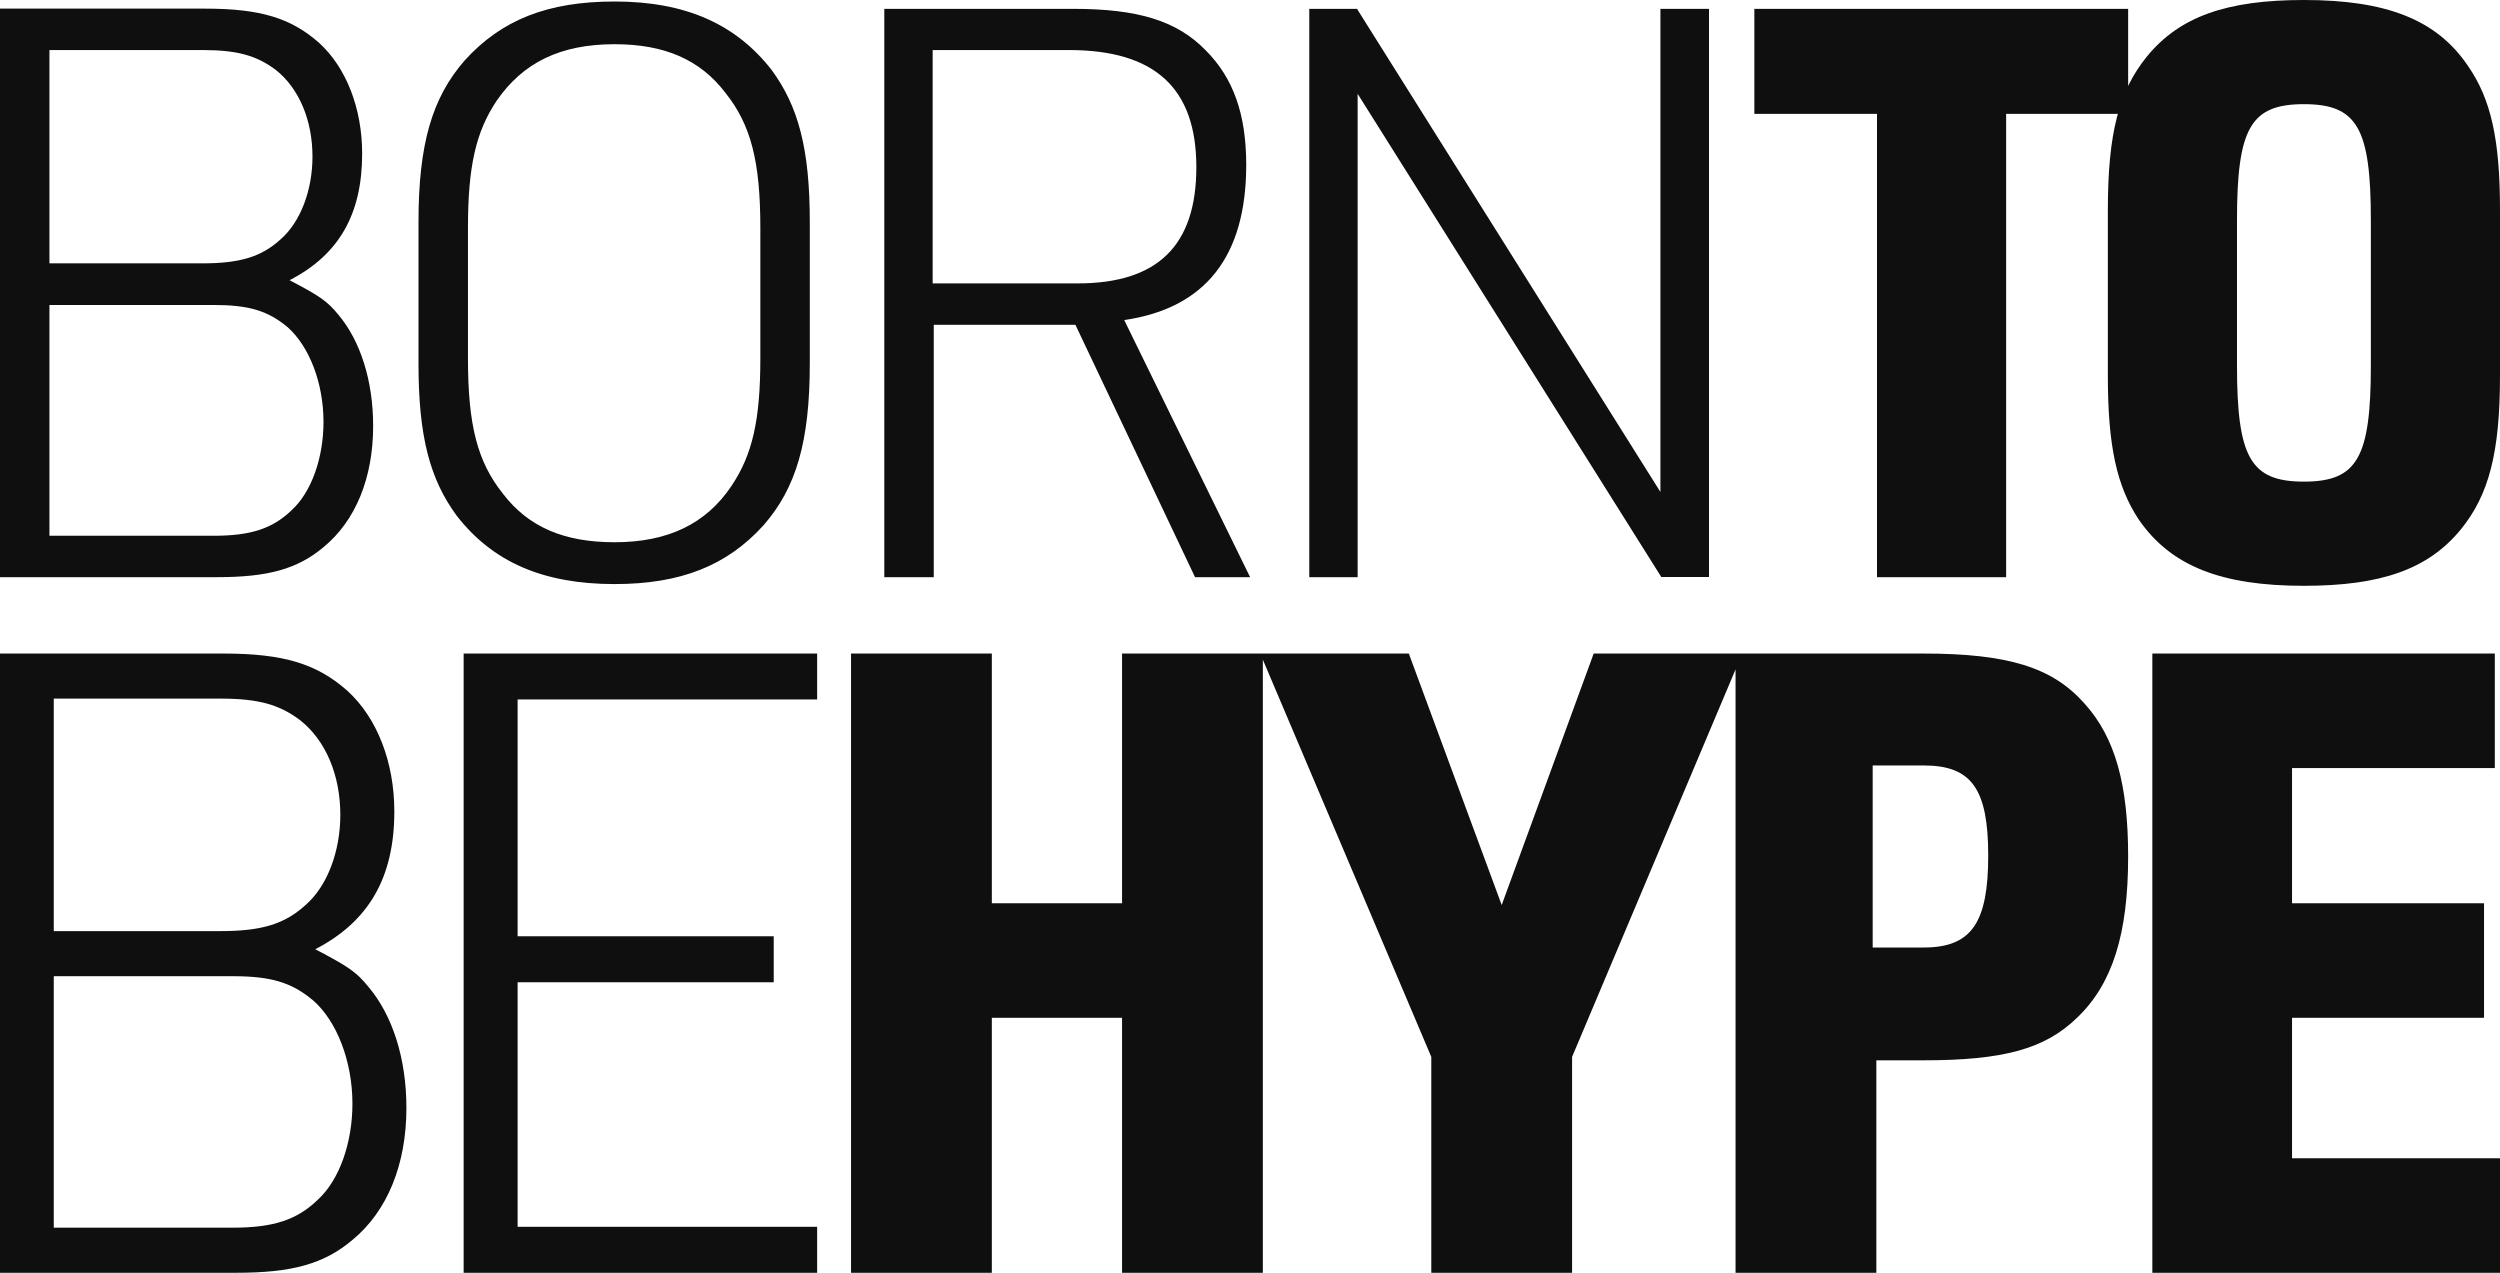 <svg width="108" height="55" viewBox="0 0 108 55" fill="none" xmlns="http://www.w3.org/2000/svg">
<g clip-path="url(#clip0_2_28)">
<path d="M0 54.984H10.206C12.603 54.984 13.993 54.611 15.234 53.558C16.736 52.319 17.557 50.297 17.557 47.865C17.557 45.731 16.96 43.858 15.906 42.619C15.383 41.976 15.038 41.752 13.62 41.007C15.943 39.805 17.035 37.895 17.035 35.053C17.035 32.919 16.288 31.009 15.01 29.845C13.695 28.68 12.267 28.233 9.646 28.233H0V54.984ZM2.323 40.224V30.18H9.525C11.176 30.18 12.081 30.441 12.976 31.121C14.068 31.988 14.702 33.478 14.702 35.202C14.702 36.777 14.143 38.277 13.2 39.097C12.295 39.926 11.288 40.224 9.525 40.224H2.323ZM2.323 53.036V42.172H10.047C11.698 42.172 12.594 42.433 13.536 43.225C14.553 44.119 15.225 45.852 15.225 47.678C15.225 49.365 14.665 50.977 13.723 51.834C12.827 52.701 11.81 53.036 10.047 53.036H2.323ZM20.029 54.984H35.3V52.999H22.361V42.433H33.425V40.448H22.361V30.217H35.3V28.233H20.029V54.984Z" fill="#0F0F0F"/>
<path d="M36.765 54.984H42.847V43.97H48.473V54.984H54.555V28.233H48.473V39.022H42.847V28.233H36.765V54.984ZM61.832 54.984H67.914V45.657L75.265 28.233H68.847L64.873 39.097L60.861 28.233H54.443L61.832 45.657V54.984ZM81.058 45.806H83.083C86.534 45.806 88.335 45.321 89.725 43.97C91.264 42.507 91.936 40.336 91.936 37.001C91.936 33.888 91.376 31.866 90.061 30.404C88.671 28.829 86.758 28.233 83.083 28.233H74.976V54.984H81.058V45.806ZM80.9 40.932V33.068H83.111C85.172 33.068 85.891 34.084 85.891 36.963C85.891 39.842 85.182 40.932 83.111 40.932H80.9ZM92.971 54.984H108V50.036H99.016V43.97H107.31V39.022H99.016V33.18H107.776V28.233H92.981V54.984H92.971Z" fill="#0F0F0F"/>
<path d="M56.551 24.934H58.65V4.053L71.767 24.925H73.829V0.382H71.73V21.253L58.622 0.382H56.561V24.934H56.551ZM40.291 12.243V2.162H46.178C49.9 2.162 51.682 3.811 51.682 7.221C51.682 10.631 49.993 12.243 46.551 12.243H40.282H40.291ZM40.329 14.032H46.458L51.626 24.934H54.005L48.566 13.827C52.074 13.315 53.837 11.079 53.837 7.119C53.837 4.948 53.286 3.373 52.083 2.171C50.842 0.894 49.154 0.382 46.364 0.382H38.202V24.934H40.338V14.032H40.329ZM32.847 15.477C32.847 18.16 32.502 19.642 31.606 20.983C30.505 22.633 28.854 23.425 26.55 23.425C24.376 23.425 22.828 22.772 21.727 21.328C20.626 19.949 20.216 18.374 20.216 15.486V9.849C20.216 7.165 20.561 5.693 21.456 4.351C22.595 2.702 24.208 1.91 26.55 1.91C28.686 1.91 30.235 2.562 31.336 4.007C32.436 5.386 32.847 6.96 32.847 9.849V15.486V15.477ZM18.079 15.71C18.079 18.84 18.564 20.695 19.73 22.279C21.279 24.273 23.453 25.232 26.55 25.232C29.404 25.232 31.401 24.44 32.987 22.689C34.395 21.076 34.983 19.073 34.983 15.71V9.588C34.983 6.457 34.498 4.603 33.332 3.019C31.783 1.034 29.61 0.065 26.55 0.065C23.658 0.065 21.662 0.857 20.076 2.609C18.667 4.221 18.079 6.224 18.079 9.588V15.71ZM2.136 23.145V13.175H9.226C10.738 13.175 11.568 13.417 12.426 14.135C13.359 14.964 13.975 16.539 13.975 18.225C13.975 19.772 13.461 21.253 12.594 22.046C11.764 22.838 10.84 23.145 9.217 23.145H2.136ZM2.136 11.377V2.162H8.75C10.262 2.162 11.092 2.404 11.913 3.019C12.911 3.811 13.499 5.181 13.499 6.765C13.499 8.209 12.986 9.588 12.118 10.343C11.288 11.097 10.364 11.377 8.741 11.377H2.136ZM0 24.934H9.366C11.568 24.934 12.846 24.589 13.984 23.63C15.365 22.493 16.12 20.639 16.12 18.402C16.12 16.446 15.57 14.722 14.609 13.585C14.124 12.998 13.816 12.793 12.51 12.104C14.646 11.004 15.645 9.252 15.645 6.634C15.645 4.677 14.954 2.916 13.788 1.854C12.585 0.792 11.279 0.373 8.862 0.373H0V24.925V24.934Z" fill="#0F0F0F"/>
<path d="M81.086 24.934H86.665V4.92H91.936V0.382H75.788V4.92H81.086V24.934ZM91.059 16.231C91.059 19.26 91.441 21.011 92.402 22.456C93.783 24.45 95.947 25.307 99.529 25.307C102.869 25.307 104.903 24.589 106.312 22.866C107.515 21.384 108 19.567 108 16.231V9.075C108 6.047 107.618 4.295 106.619 2.851C105.276 0.857 103.112 0 99.529 0C96.19 0 94.156 0.717 92.747 2.441C91.544 3.923 91.059 5.74 91.059 9.075V16.231ZM102.421 15.784C102.421 19.772 101.834 20.806 99.529 20.806C97.225 20.806 96.638 19.772 96.638 15.784V9.523C96.638 5.535 97.225 4.5 99.529 4.5C101.834 4.5 102.421 5.535 102.421 9.523V15.784Z" fill="#0F0F0F"/>
</g>
<defs>
<clipPath id="clip0_2_28">
<rect width="108" height="54.983" fill="white"/>
</clipPath>
</defs>
</svg>
